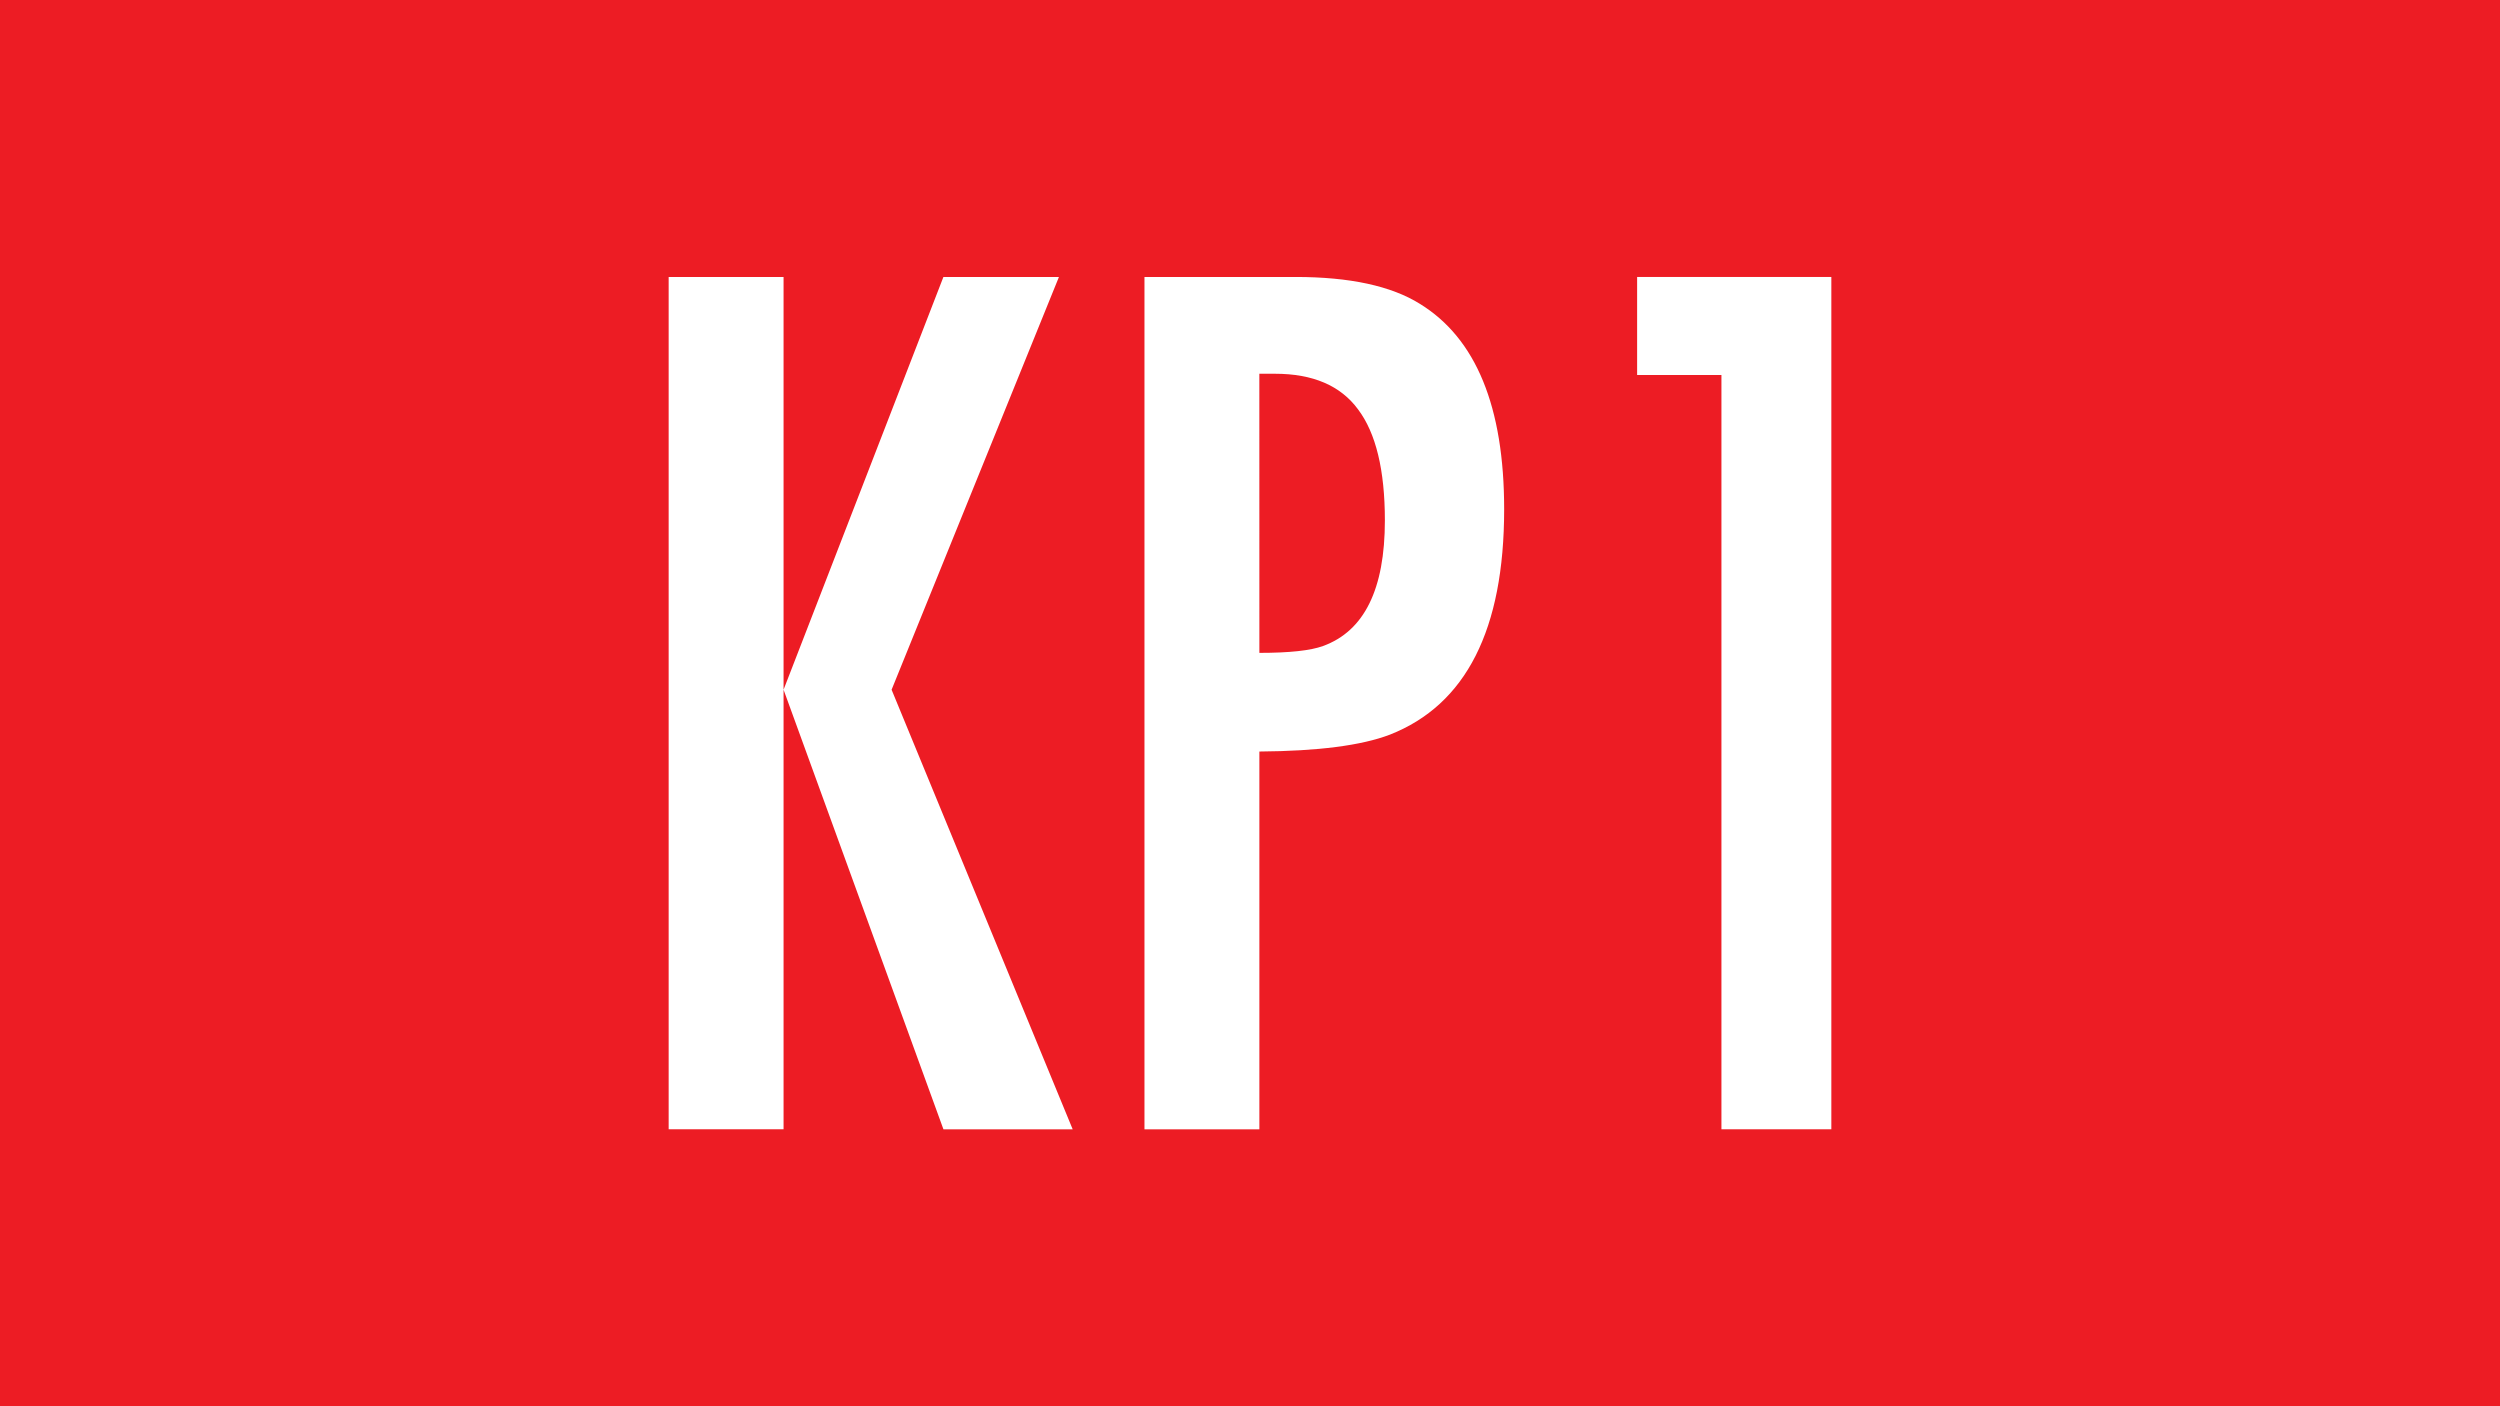 <?xml version="1.0" encoding="UTF-8" standalone="no"?>
<svg
   xmlns:dc="http://purl.org/dc/elements/1.1/"
   xmlns:cc="http://creativecommons.org/ns#"
   xmlns:rdf="http://www.w3.org/1999/02/22-rdf-syntax-ns#"
   xmlns:svg="http://www.w3.org/2000/svg"
   xmlns="http://www.w3.org/2000/svg"
   xmlns:sodipodi="http://sodipodi.sourceforge.net/DTD/sodipodi-0.dtd"
   xmlns:inkscape="http://www.inkscape.org/namespaces/inkscape"
   width="80mm"
   height="45mm"
   viewBox="0 0 80 45"
   version="1.1"
   id="svg8"
   inkscape:version="1.0.2-2 (e86c870879, 2021-01-15)"
   sodipodi:docname="KP1.svg">
  <rect x="0" y="0" width="80" height="45" fill="#333333" stroke="none"/>
  <defs
     id="defs2" />
  <sodipodi:namedview
     id="base"
     pagecolor="#ffffff"
     bordercolor="#666666"
     borderopacity="1.0"
     inkscape:pageopacity="0.0"
     inkscape:pageshadow="2"
     inkscape:zoom="3.0160961"
     inkscape:cx="169.00936"
     inkscape:cy="171.56099"
     inkscape:document-units="mm"
     inkscape:current-layer="layer1"
     inkscape:document-rotation="0"
     showgrid="false"
     inkscape:window-width="1714"
     inkscape:window-height="1080"
     inkscape:window-x="1913"
     inkscape:window-y="0"
     inkscape:window-maximized="0" />
  <g
     inkscape:label="Ebene 1"
     inkscape:groupmode="layer"
     id="layer1">
    <g
       id="g855"
       inkscape:label="bd1"
       transform="matrix(0.353,0,0,-0.353,0,45)">
      <path
         d="M 226.771,0.001 H 0 V 127.56 h 226.771 z"
         style="fill:#ed1c24;fill-opacity:1;fill-rule:nonzero;stroke:none"
         id="path857" />
    </g>
    <g
       aria-label="KP1"
       id="text842"
       style="font-style:normal;font-weight:normal;font-size:40.922px;line-height:1.25;font-family:sans-serif;fill:#ffffff;fill-opacity:1;stroke:none;stroke-width:0.265">
      <path
         d="m 21.397,8.863 h 3.677 V 22.07 L 30.189,8.863 h 3.697 l -5.355,13.208 5.795,14.067 h -4.136 L 25.074,22.07 v 14.067 h -3.677 z"
         style="font-style:normal;font-variant:normal;font-weight:normal;font-stretch:normal;font-size:40.922px;font-family:FuturaTEEMedCon;-inkscape-font-specification:FuturaTEEMedCon;fill:#ffffff;stroke-width:0.265"
         id="path1002" />
      <path
         d="m 36.623,8.863 h 4.836 q 2.598,0 3.976,0.859 2.698,1.658 2.698,6.574 0,5.775 -3.657,7.213 -1.359,0.52 -4.176,0.54 v 12.089 h -3.677 z m 3.677,12.029 q 1.439,0 2.038,-0.22 1.978,-0.719 1.978,-4.016 0,-2.418 -0.859,-3.557 -0.839,-1.139 -2.658,-1.139 -0.22,0 -0.5,0 z"
         style="font-style:normal;font-variant:normal;font-weight:normal;font-stretch:normal;font-size:40.922px;font-family:FuturaTEEMedCon;-inkscape-font-specification:FuturaTEEMedCon;fill:#ffffff;stroke-width:0.265"
         id="path1004" />
      <path
         d="M 52.388,8.863 H 58.603 V 36.137 H 55.086 V 12 H 52.388 Z"
         style="font-style:normal;font-variant:normal;font-weight:normal;font-stretch:normal;font-size:40.922px;font-family:FuturaTEEMedCon;-inkscape-font-specification:FuturaTEEMedCon;fill:#ffffff;stroke-width:0.265"
         id="path1006" />
    </g>
  </g>
</svg>
